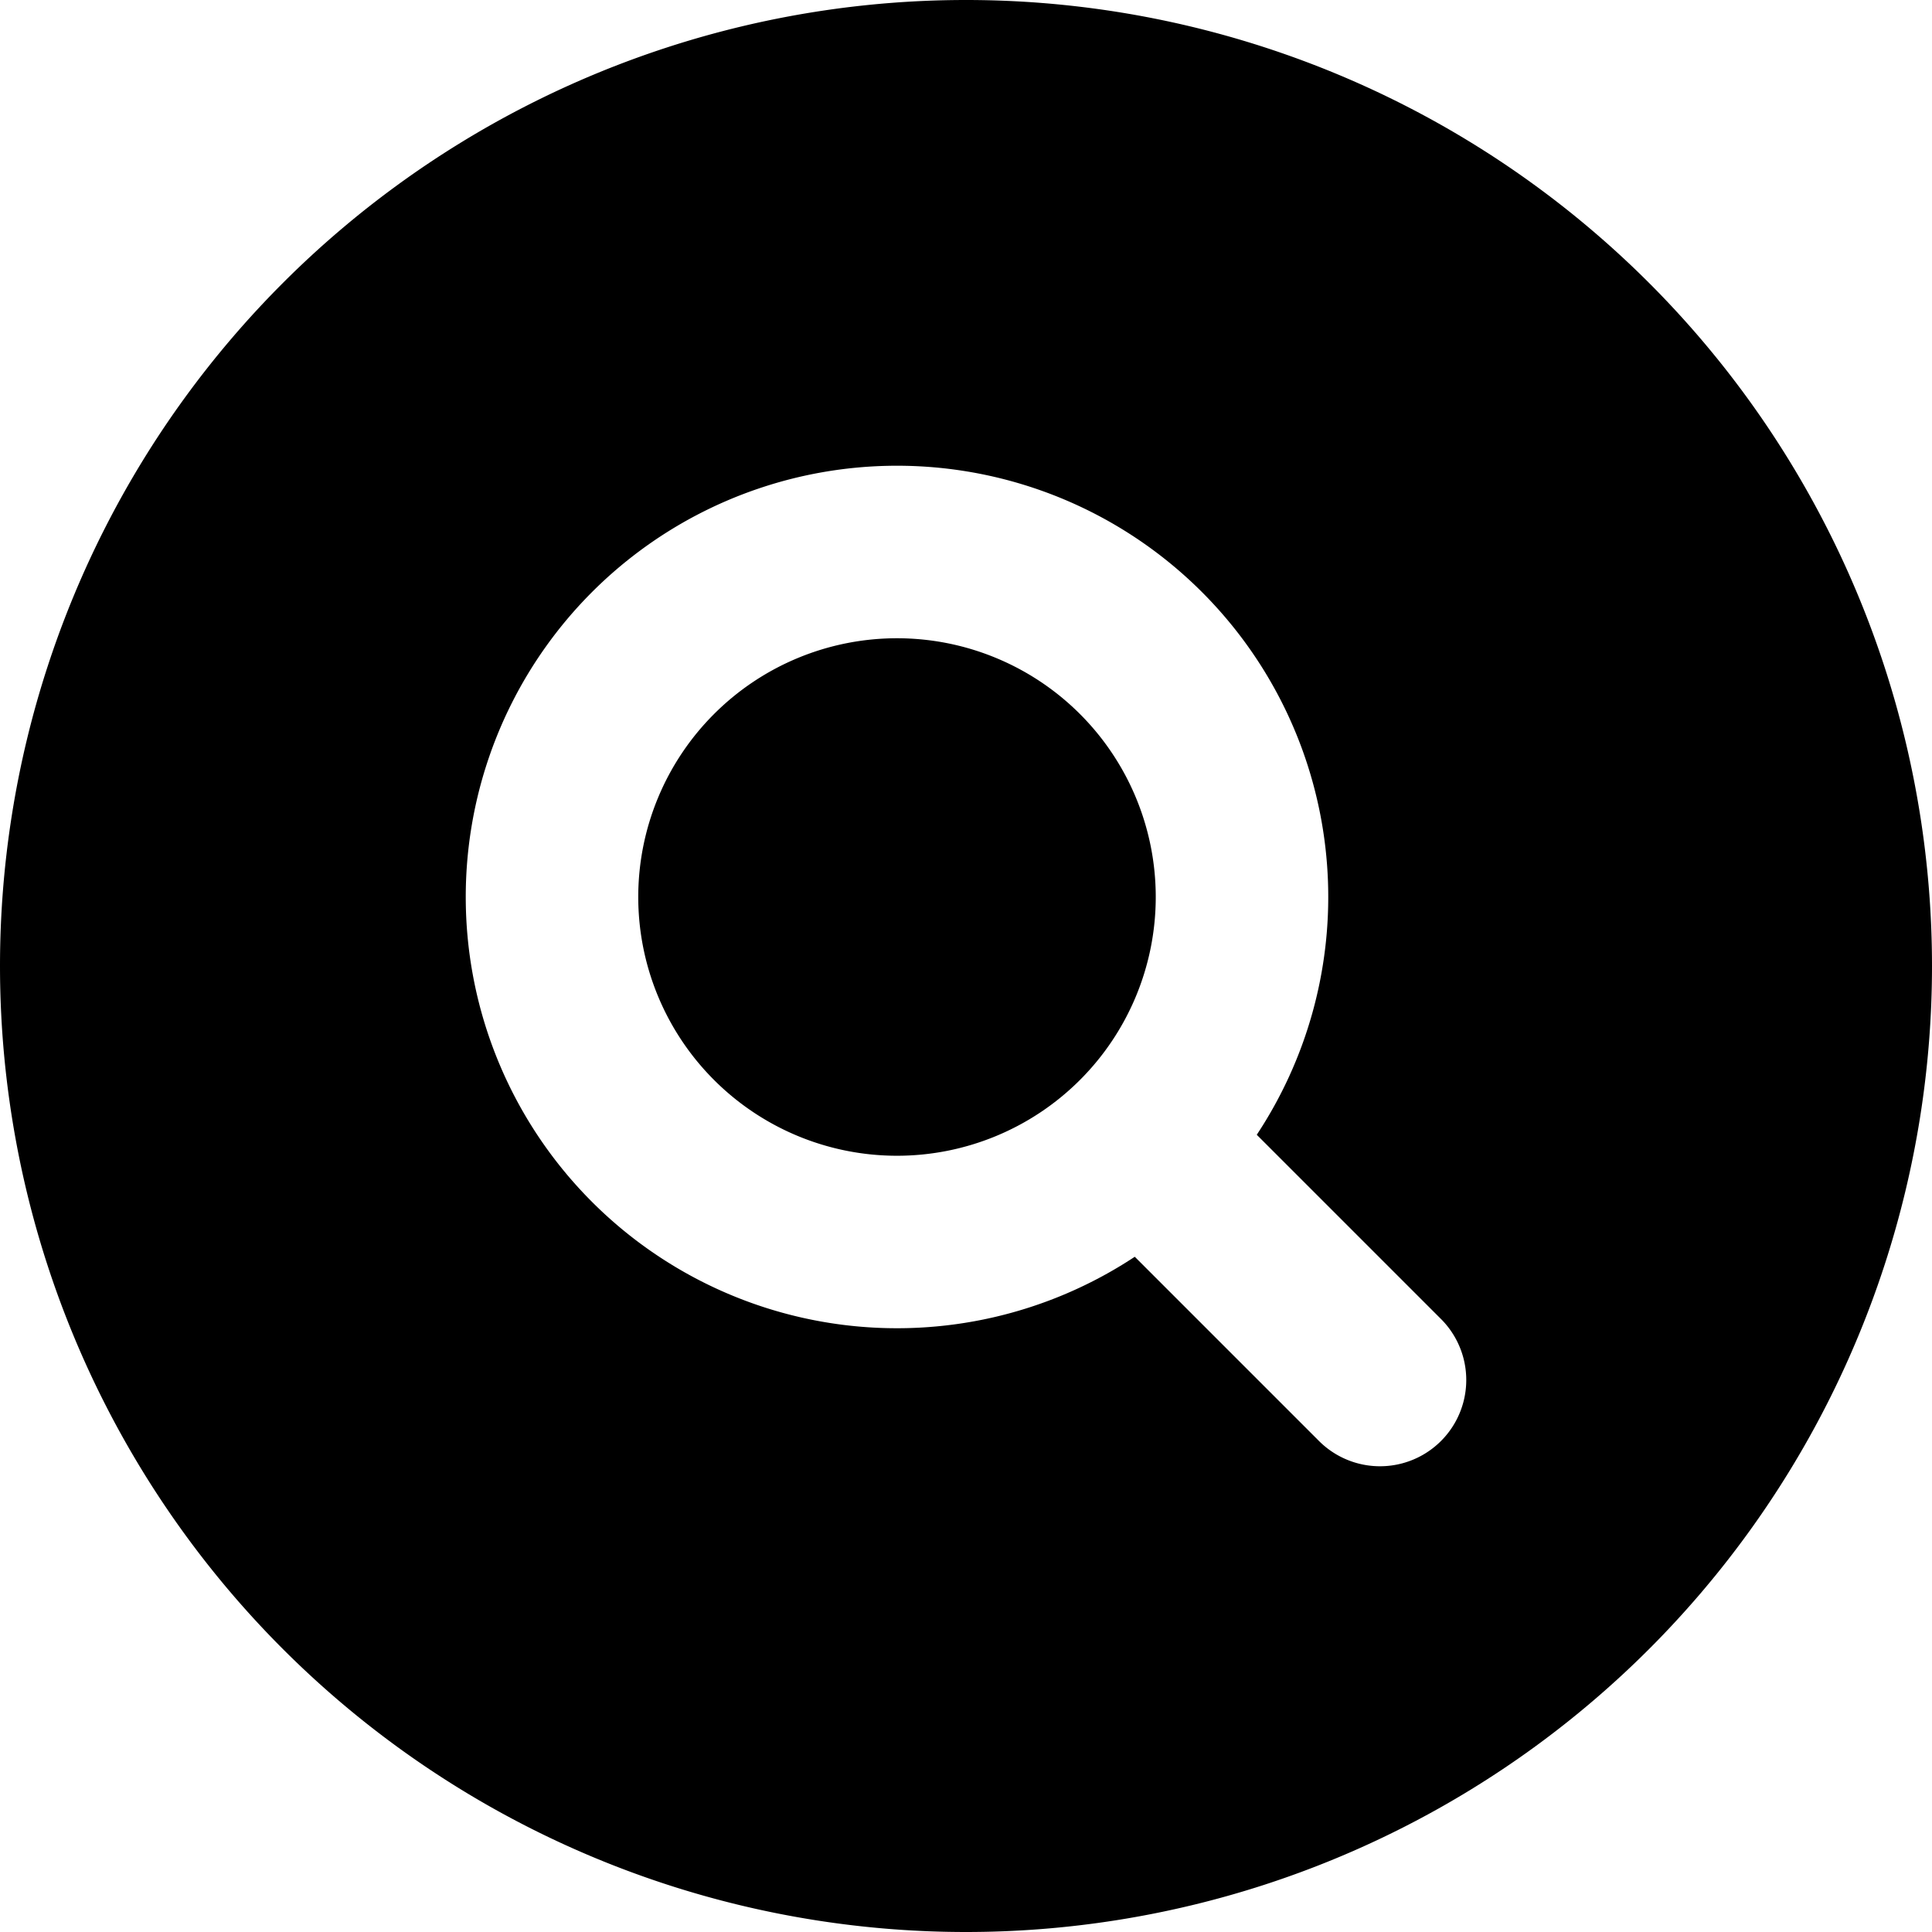 <?xml version="1.0" encoding="utf-8"?>
<!-- Generator: www.svgicons.com -->
<svg xmlns="http://www.w3.org/2000/svg" width="800" height="800" viewBox="0 0 14 14">
<path fill="currentColor" fill-rule="evenodd" d="M14 7A7 7 0 1 1 0 7a7 7 0 0 1 14 0M6.5 4.625a1.875 1.875 0 1 0 0 3.75a1.875 1.875 0 0 0 0-3.75M3.375 6.5a3.125 3.125 0 1 1 5.732 1.723l1.335 1.335a.625.625 0 1 1-.884.884L8.223 9.107A3.125 3.125 0 0 1 3.375 6.5" clip-rule="evenodd"/>
</svg>